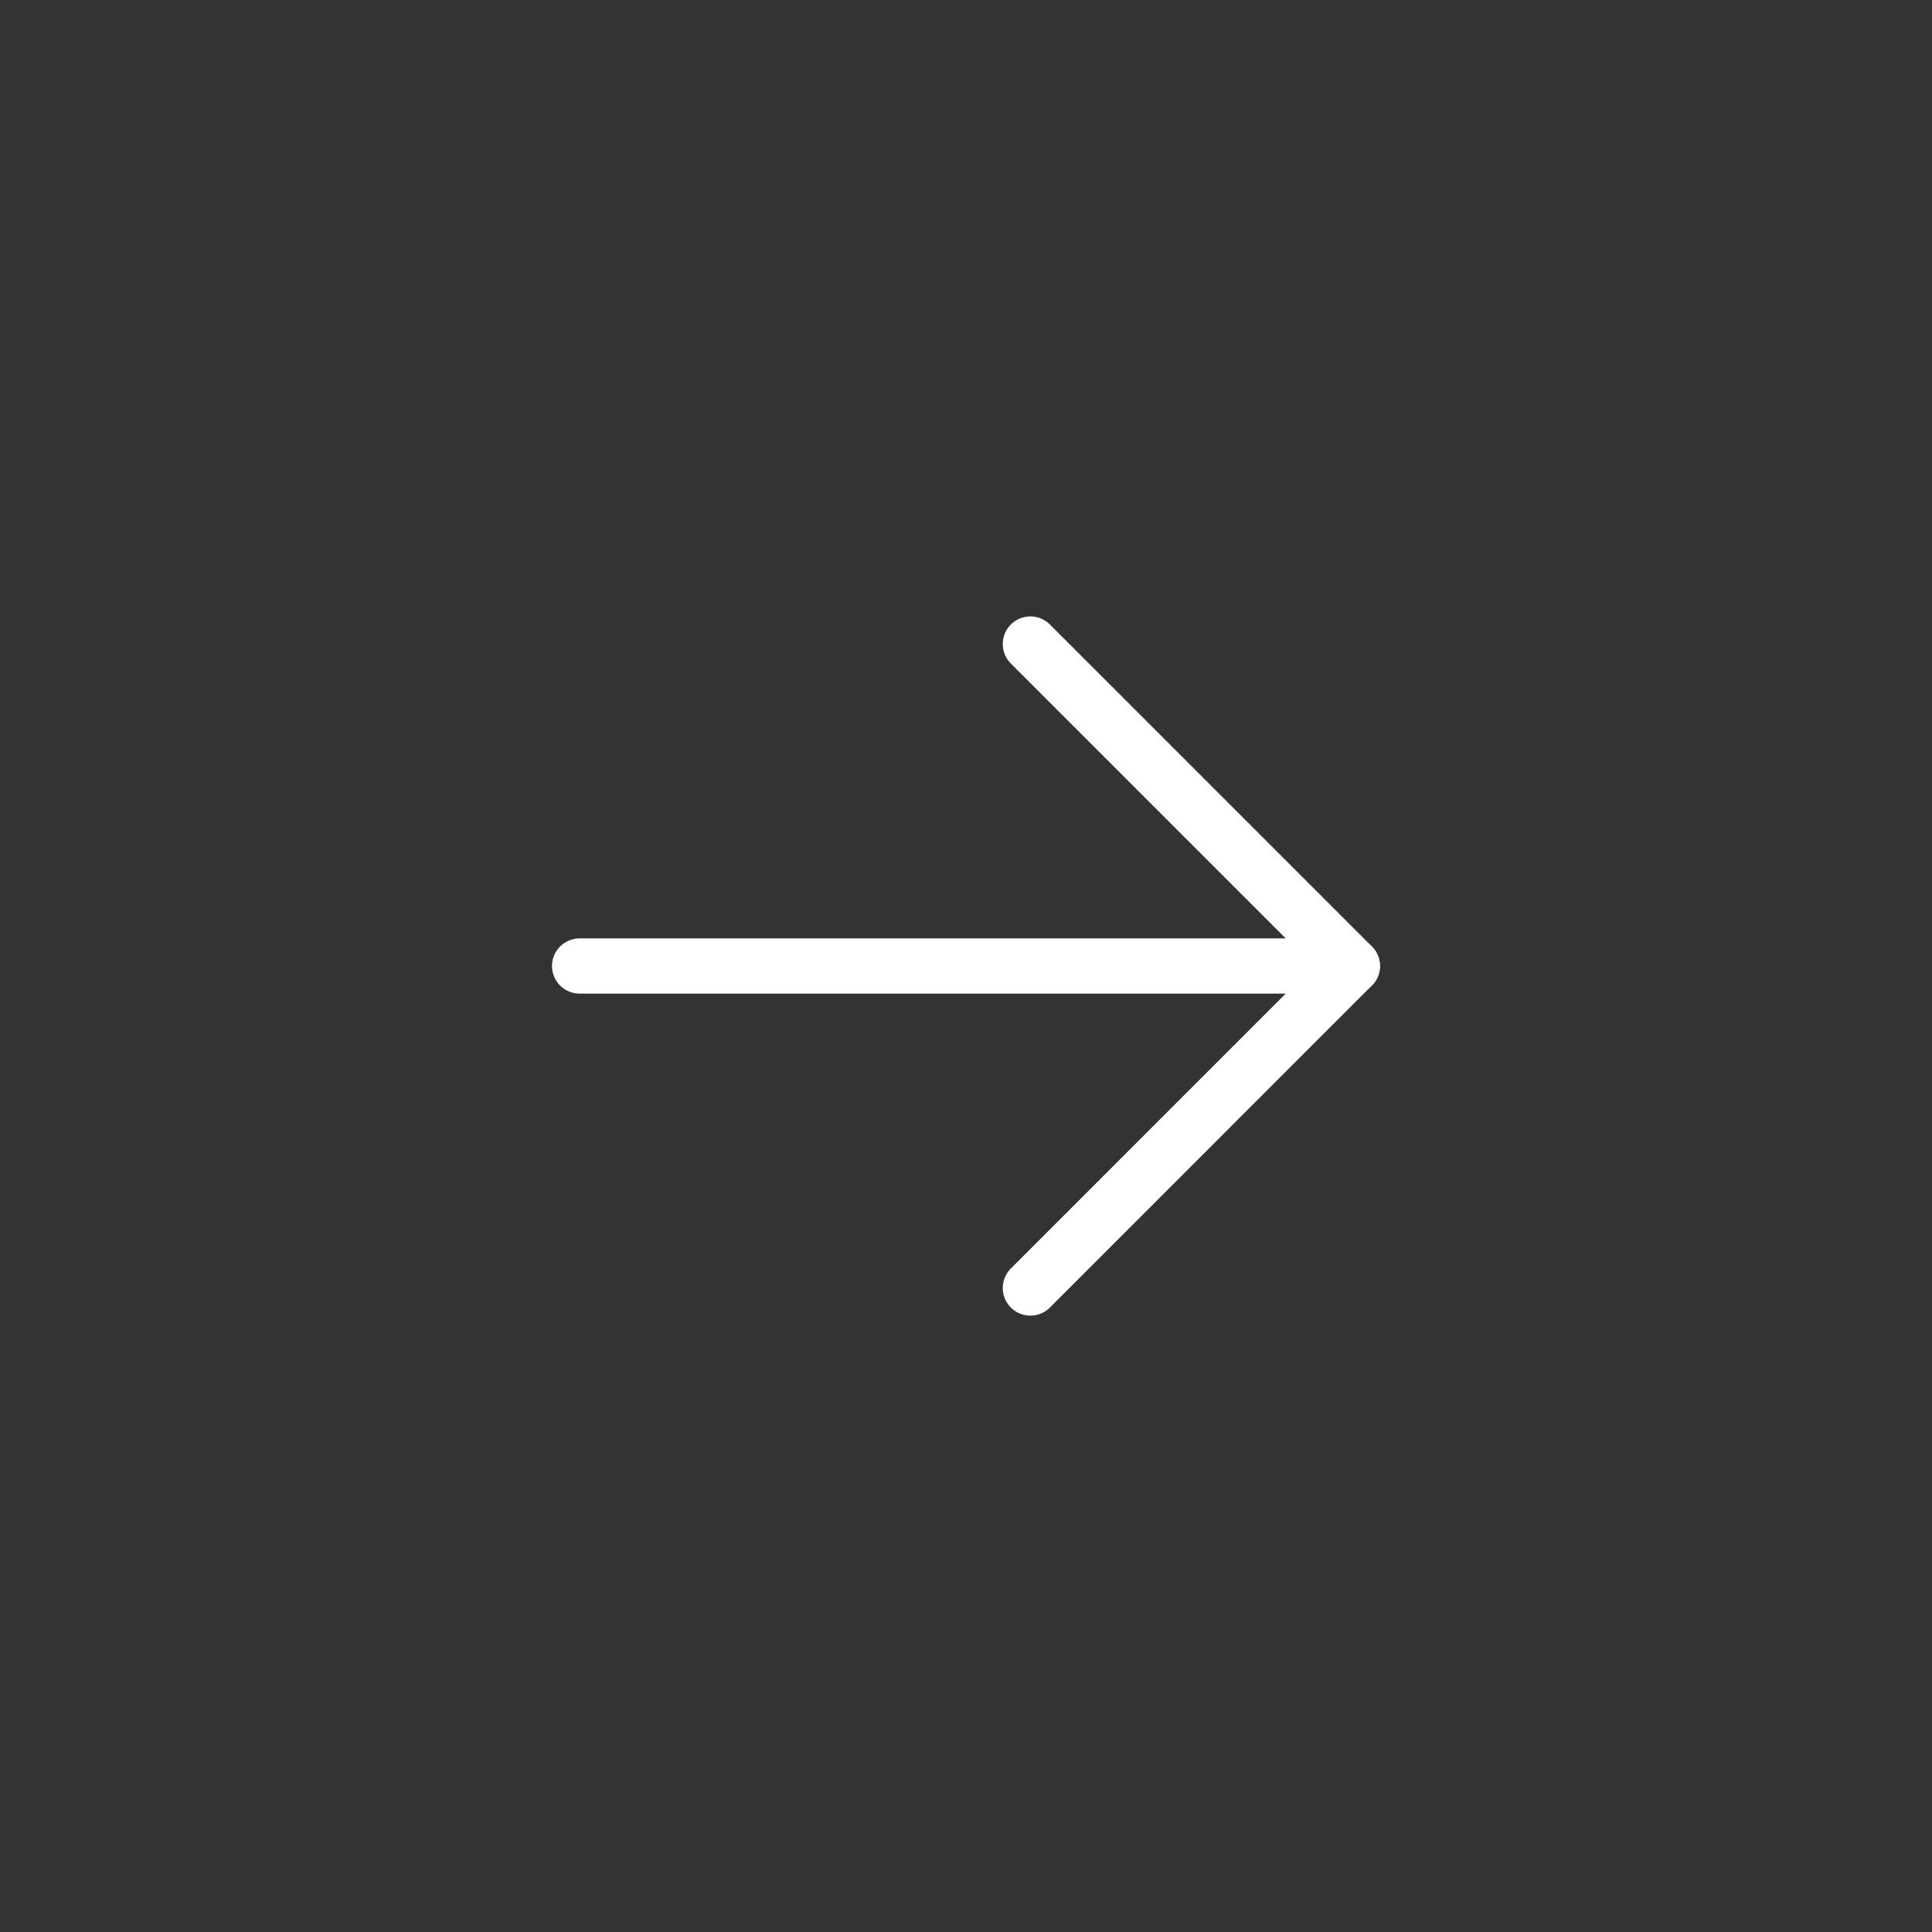 <svg width="35" height="35" viewBox="0 0 35 35" fill="none" xmlns="http://www.w3.org/2000/svg">
<rect x="0" y="0" width="35" height="35" fill="#333333" stroke="none"/>
<path d="M10.5 17.5H24.5" stroke="white" stroke-linecap="round" stroke-linejoin="round"/>
<path d="M18.666 11.667L24.499 17.5L18.666 23.334" stroke="white" stroke-linecap="round" stroke-linejoin="round"/>
</svg>
